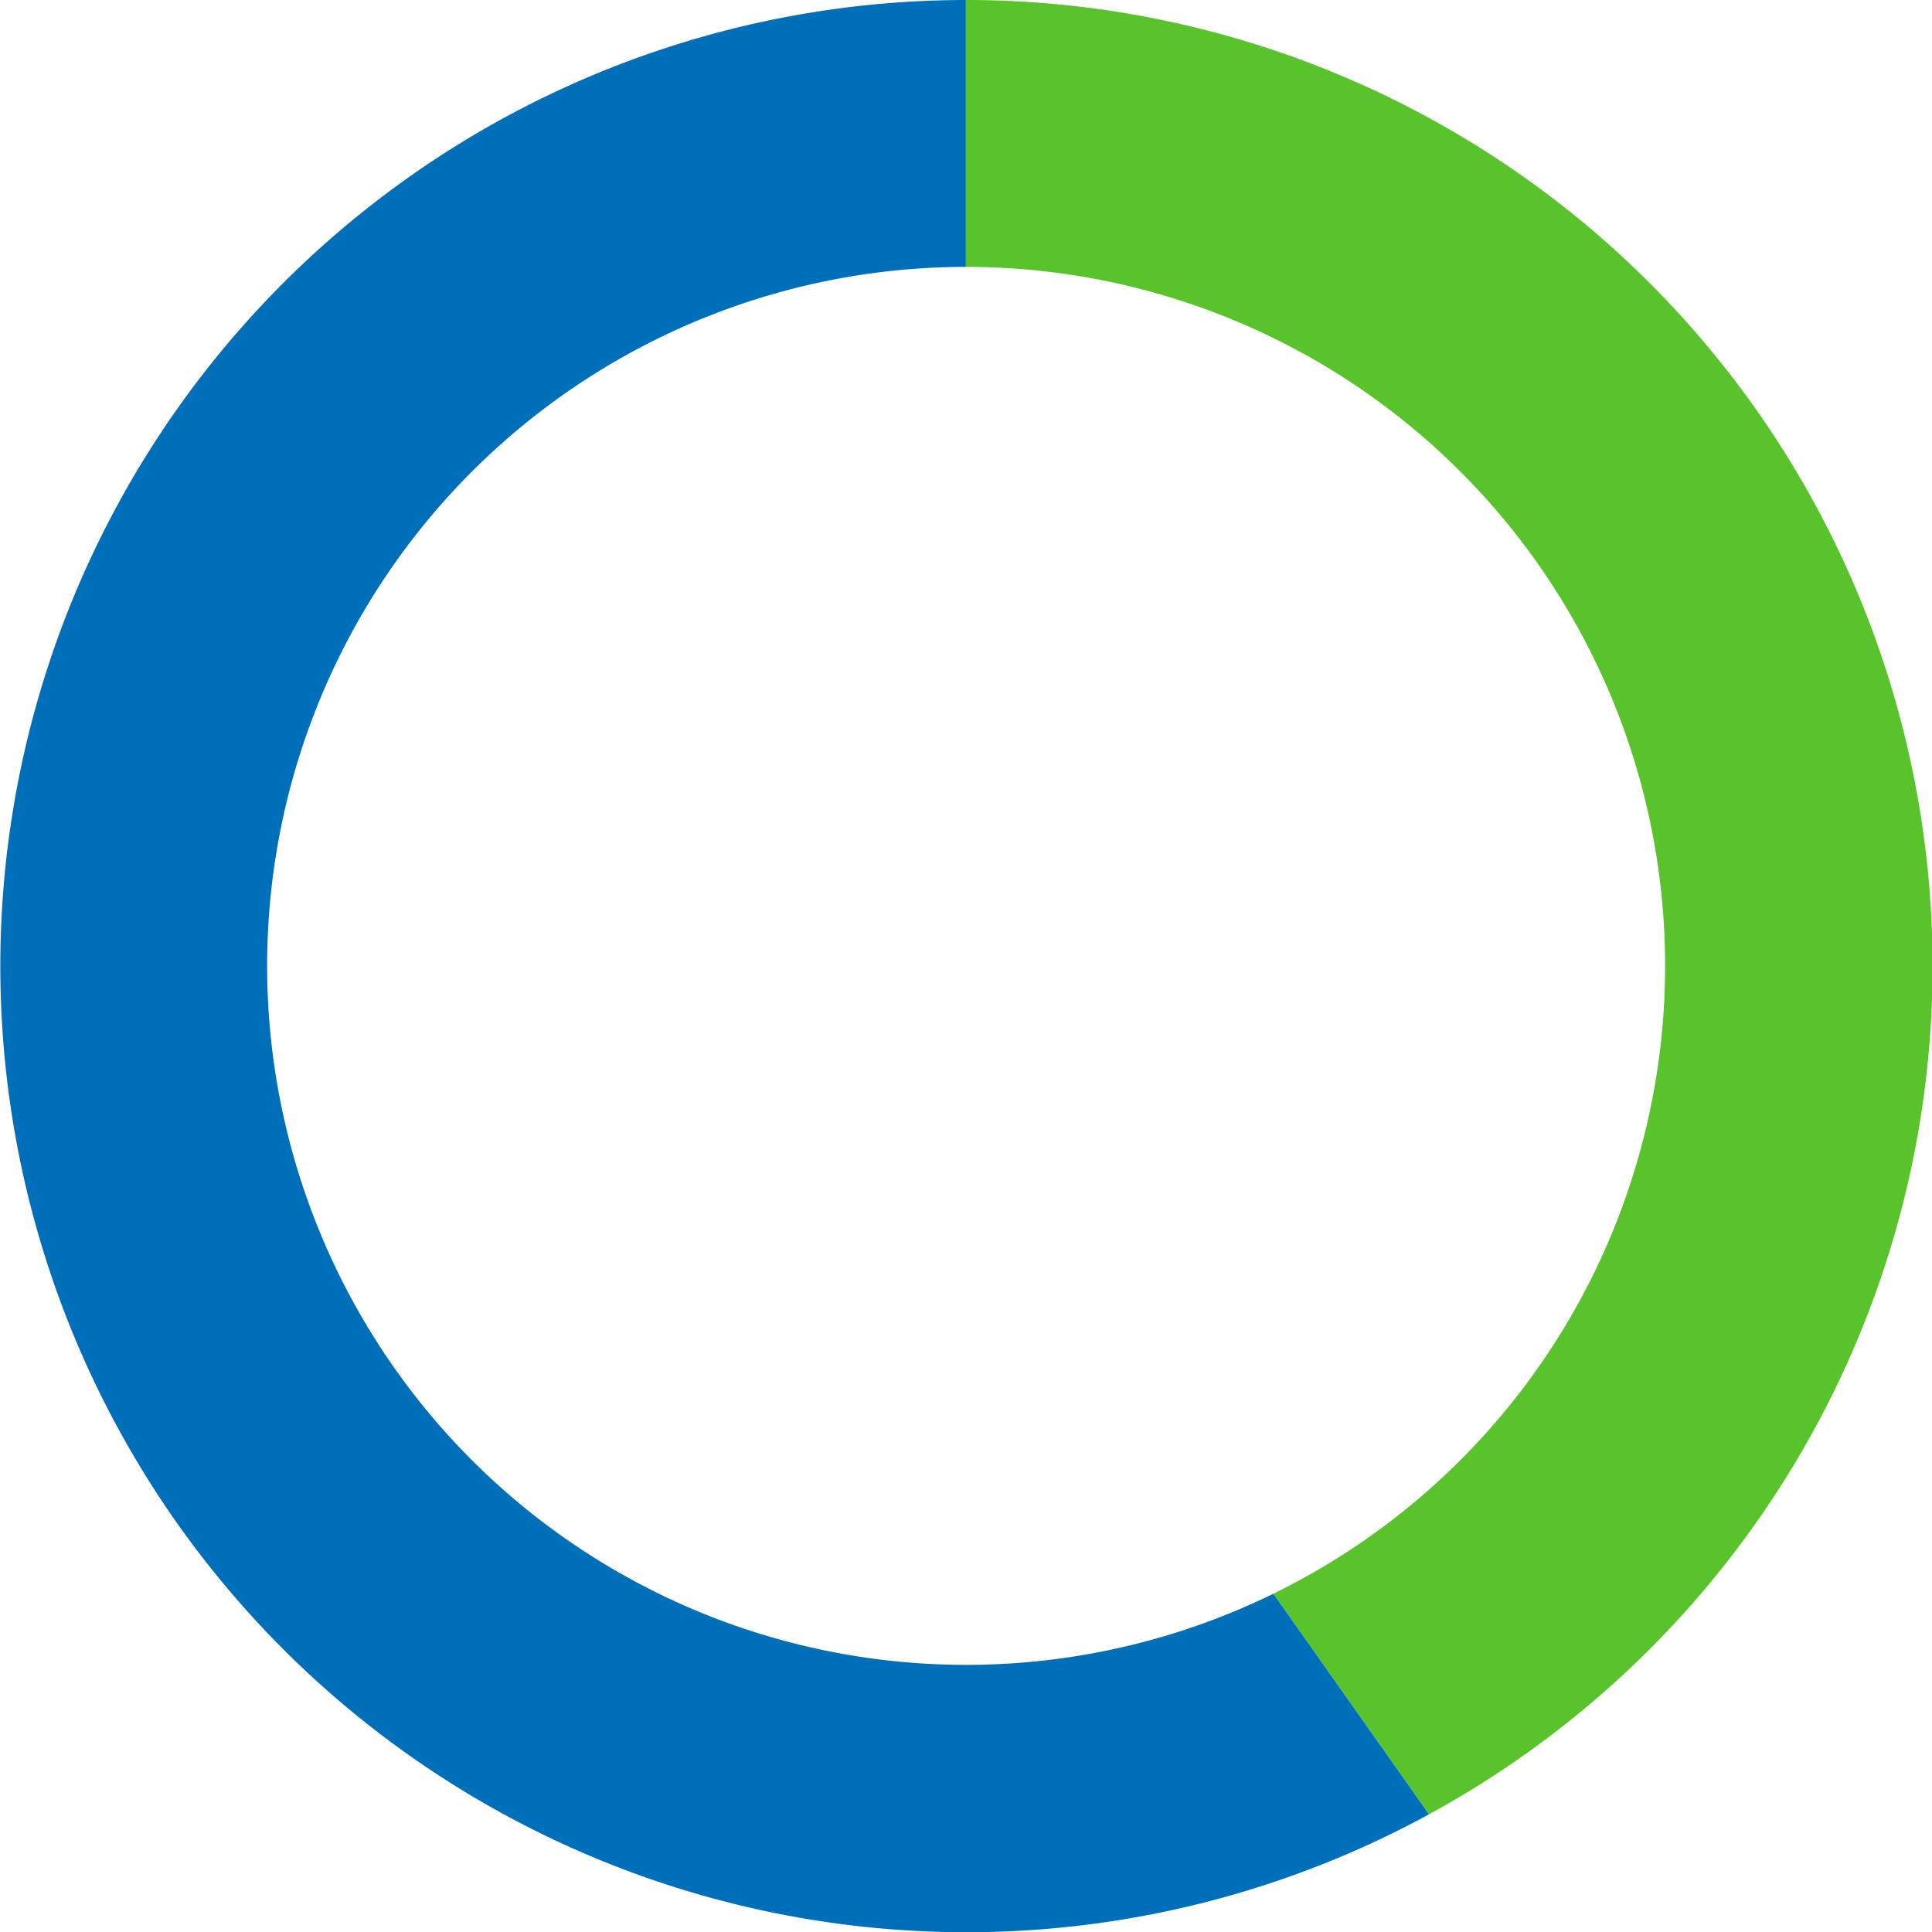 <svg xmlns="http://www.w3.org/2000/svg" viewBox="0 0 80.93 80.93"><defs><style>.cls-1{fill:#59c32b;}.cls-2{fill:#006fba;}</style></defs><g id="Слой_2" data-name="Слой 2"><g id="Graphic_Elements" data-name="Graphic Elements"><path class="cls-1" d="M40.46,0V11.18A29.28,29.28,0,0,1,53.34,66.76L59.86,76A40.47,40.47,0,0,0,40.46,0Z"/><path class="cls-2" d="M59.86,76A40.47,40.47,0,1,1,40.46,0V11.18A29.28,29.28,0,1,0,53.34,66.76Z"/></g></g></svg>